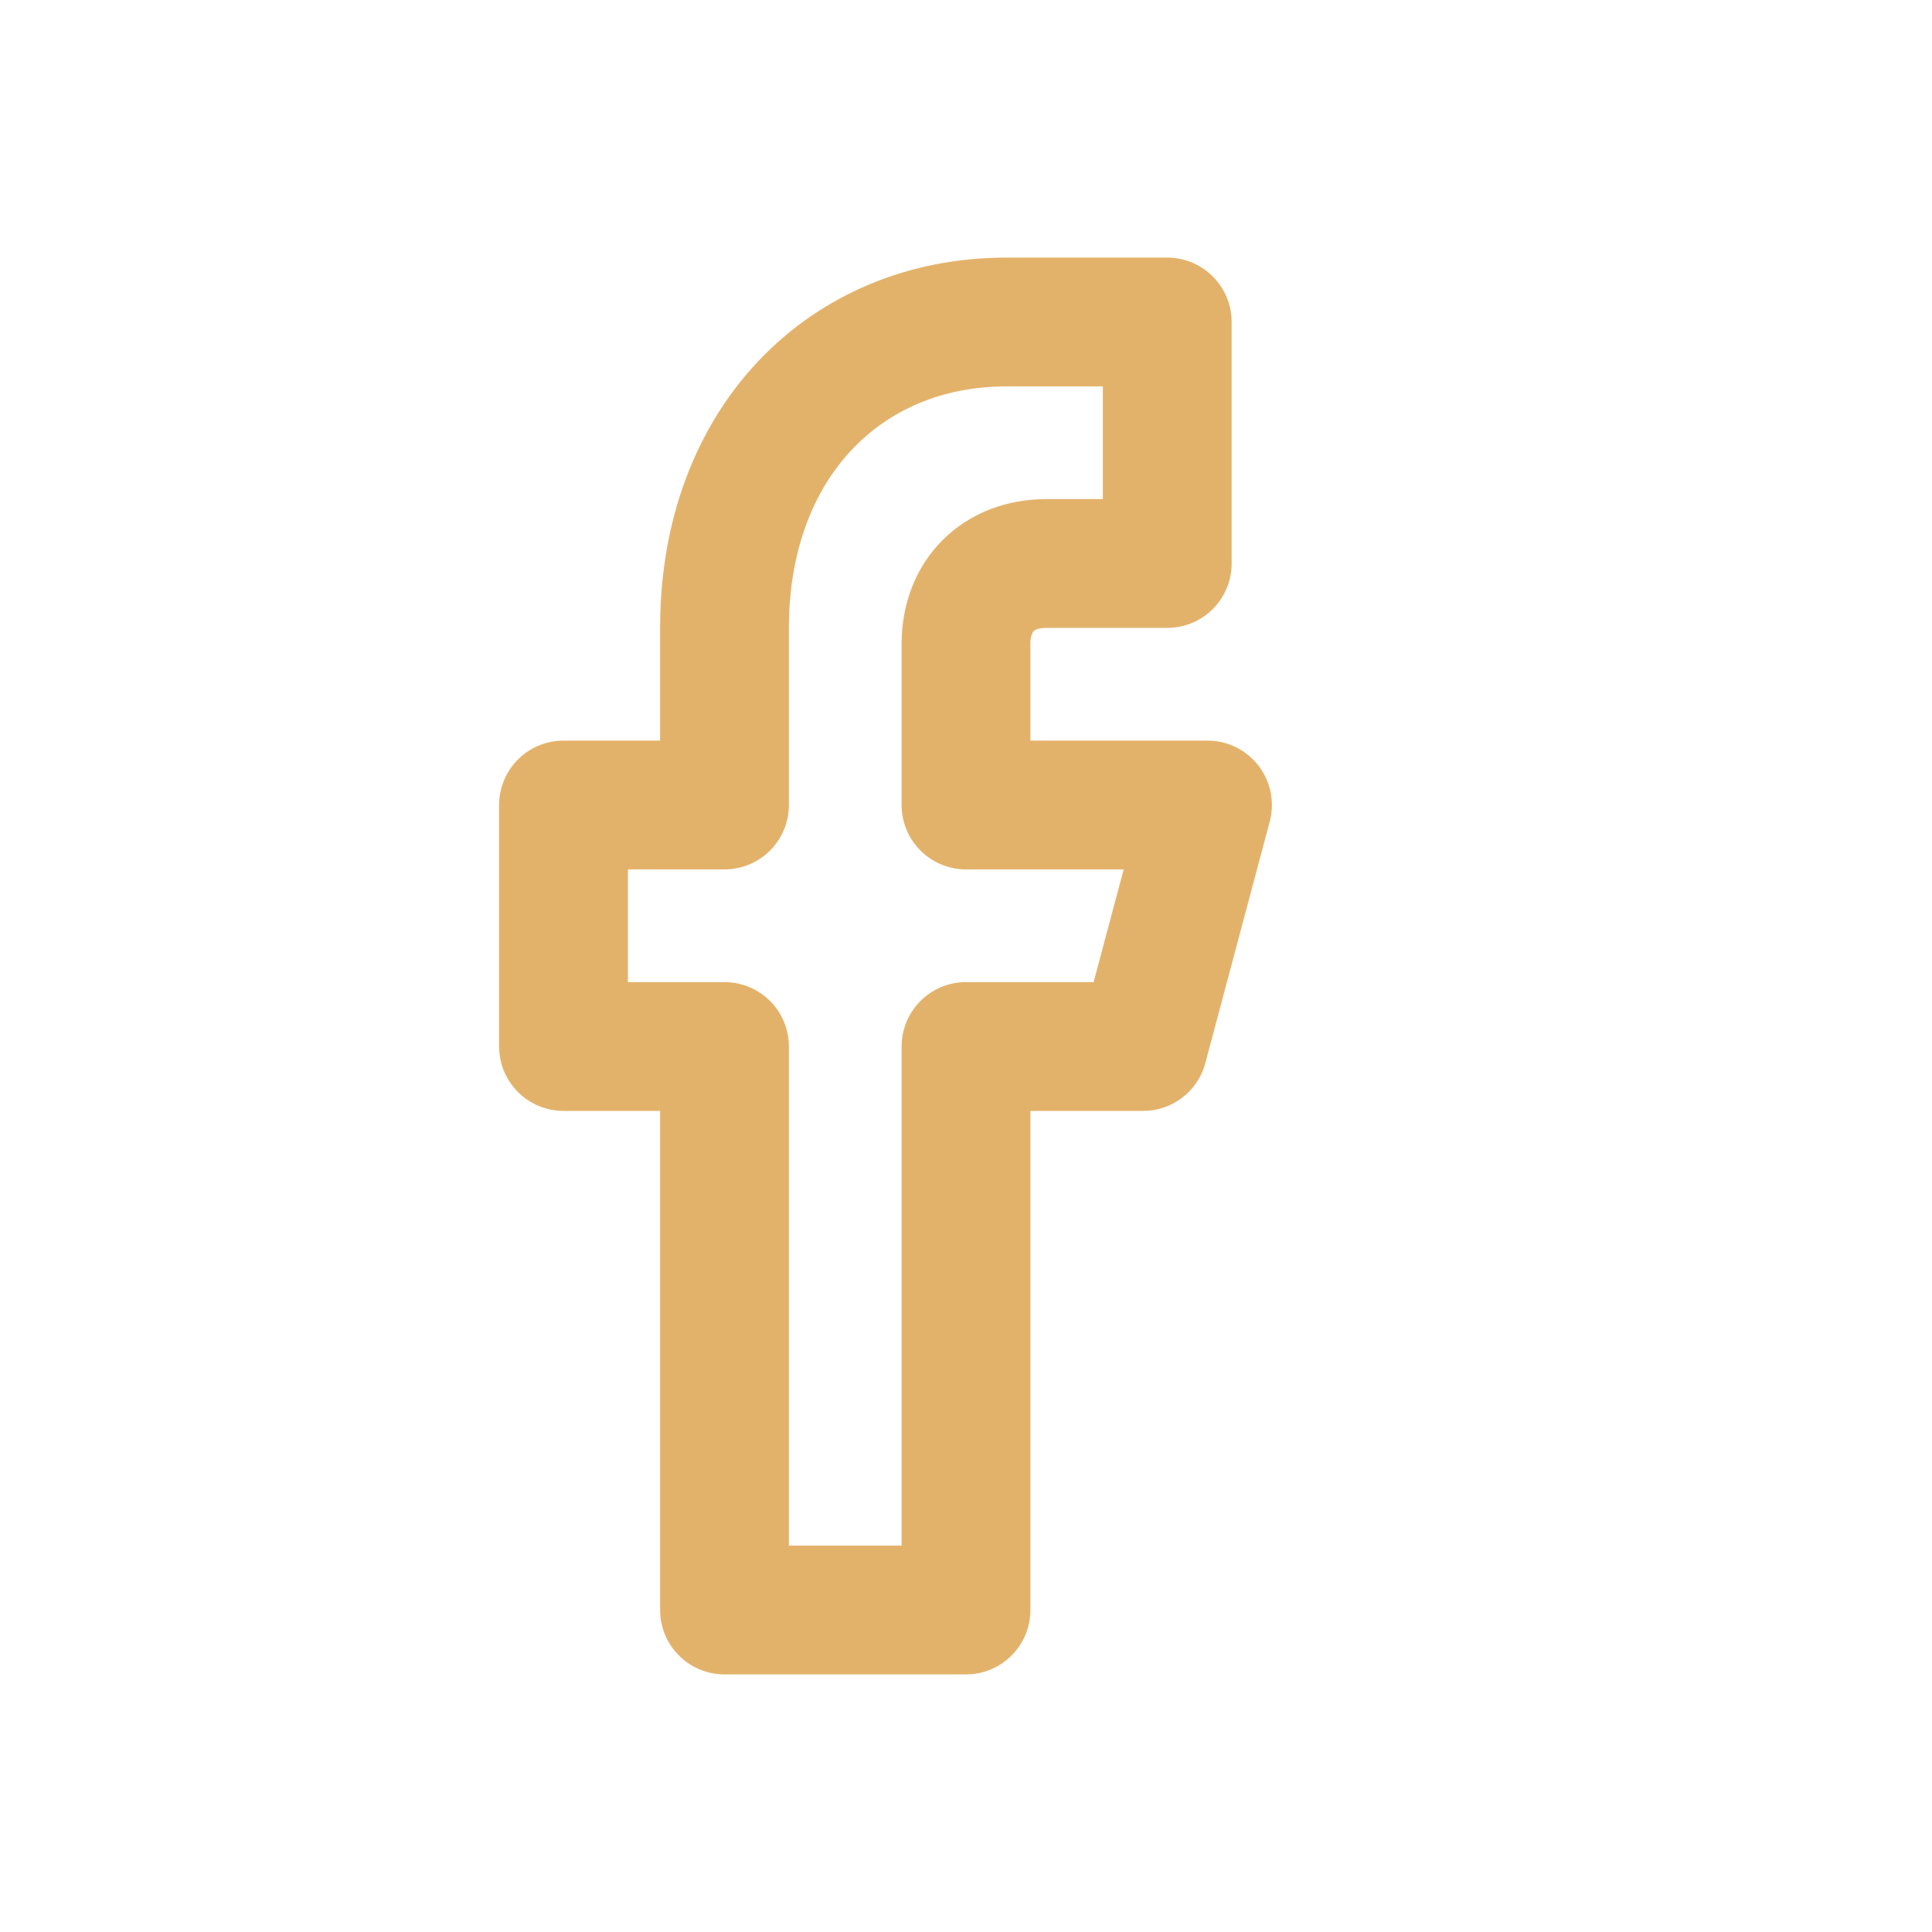 <svg viewBox="0 0 24 24" xmlns="http://www.w3.org/2000/svg">
  <path d="M14.5 4H12.5C10.5 4 9 5.5 9 7.8V10H7V13H9V20H12V13H14.2L15 10H12V8c0-0.6 0.4-1 1-1h1.5V4Z"
        fill="none" stroke="#E3B26A" stroke-width="1.6" stroke-linejoin="round"/>
</svg>
